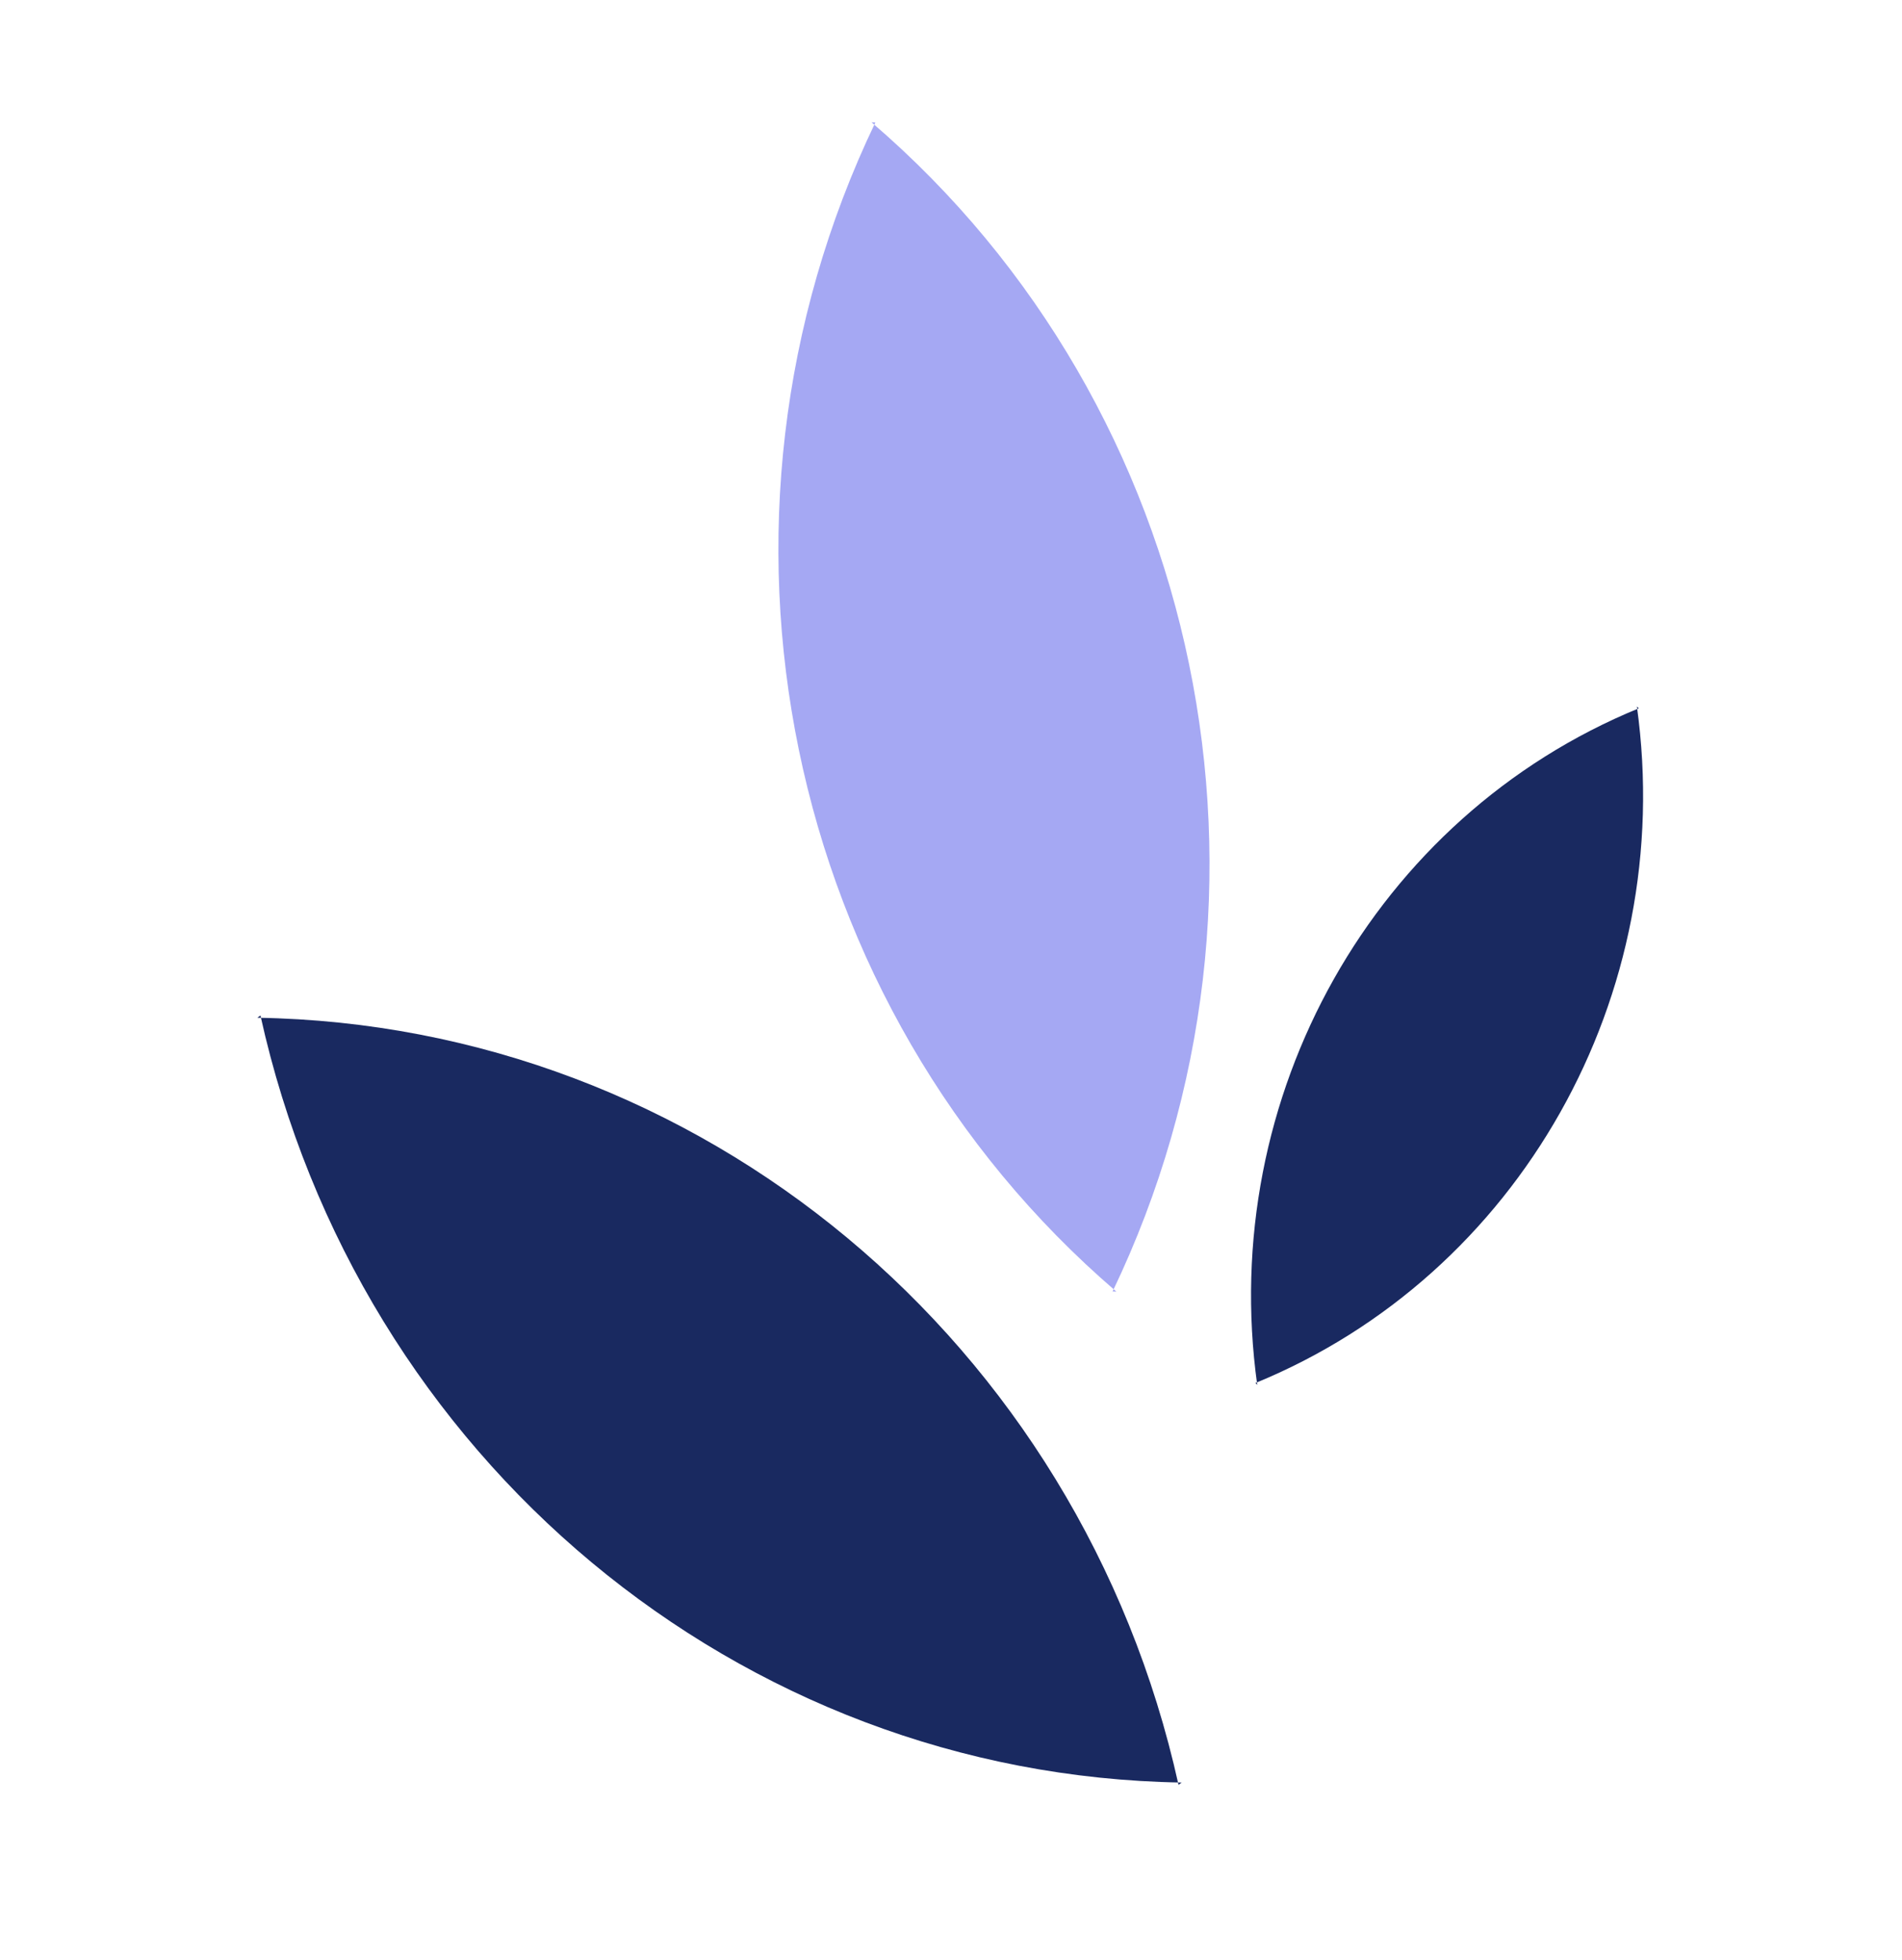 <svg width="66" height="68" viewBox="0 0 66 68" fill="none" xmlns="http://www.w3.org/2000/svg">
<path d="M9.037 35.233C12.435 50.608 25.642 61.602 41.002 61.849L40.895 61.929C37.496 46.554 24.29 35.56 8.929 35.313" fill="#192960"/>
<path d="M30.375 4.249C23.715 18.134 27.169 34.893 38.738 44.815L38.607 44.811C45.266 30.926 41.812 14.167 30.244 4.245" fill="#A5A8F3"/>
<path d="M56.864 24.578C47.704 28.331 42.235 38.032 43.626 48.05L43.564 47.987C52.723 44.234 58.192 34.533 56.801 24.515" fill="#192960"/>
</svg>
